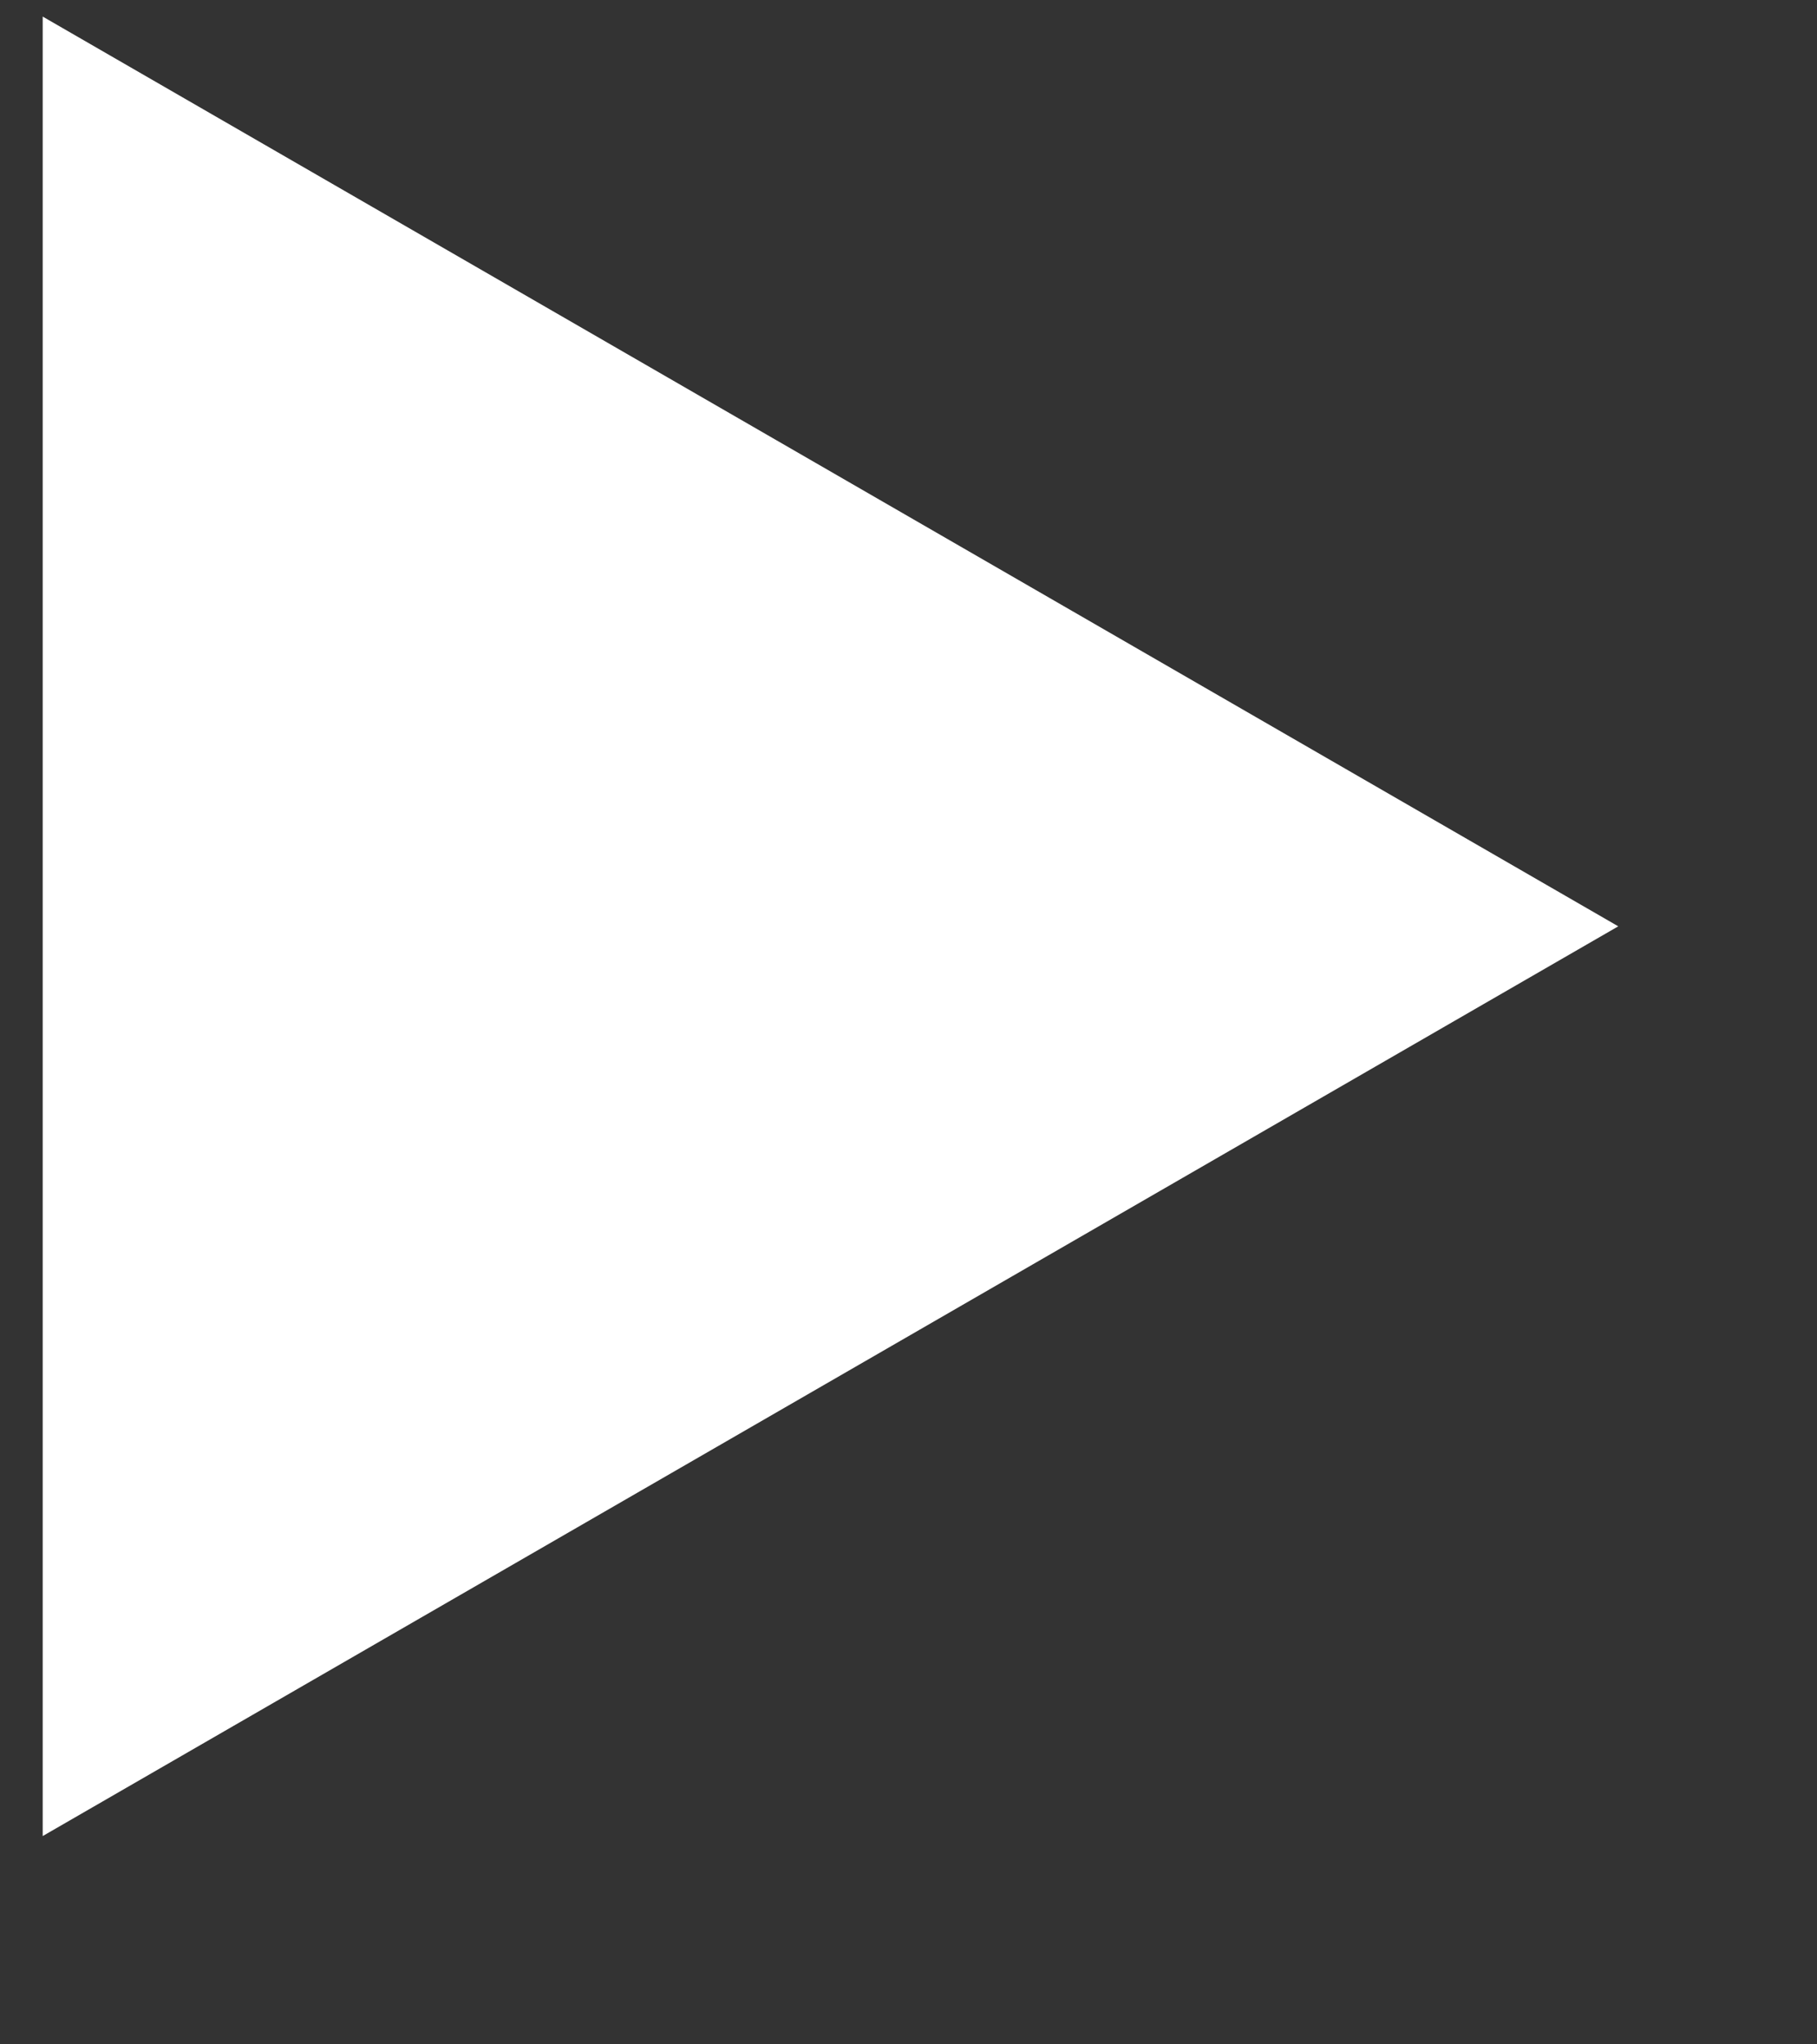 <svg width="8" height="9" viewBox="0 0 8 9" fill="none" xmlns="http://www.w3.org/2000/svg">
<rect x="0" y="0" width="8" height="9" fill="#333333" stroke="none"/>
<path d="M7.125 4.078L0.188 8.083L0.188 0.073L7.125 4.078Z" fill="white"/>
</svg>
